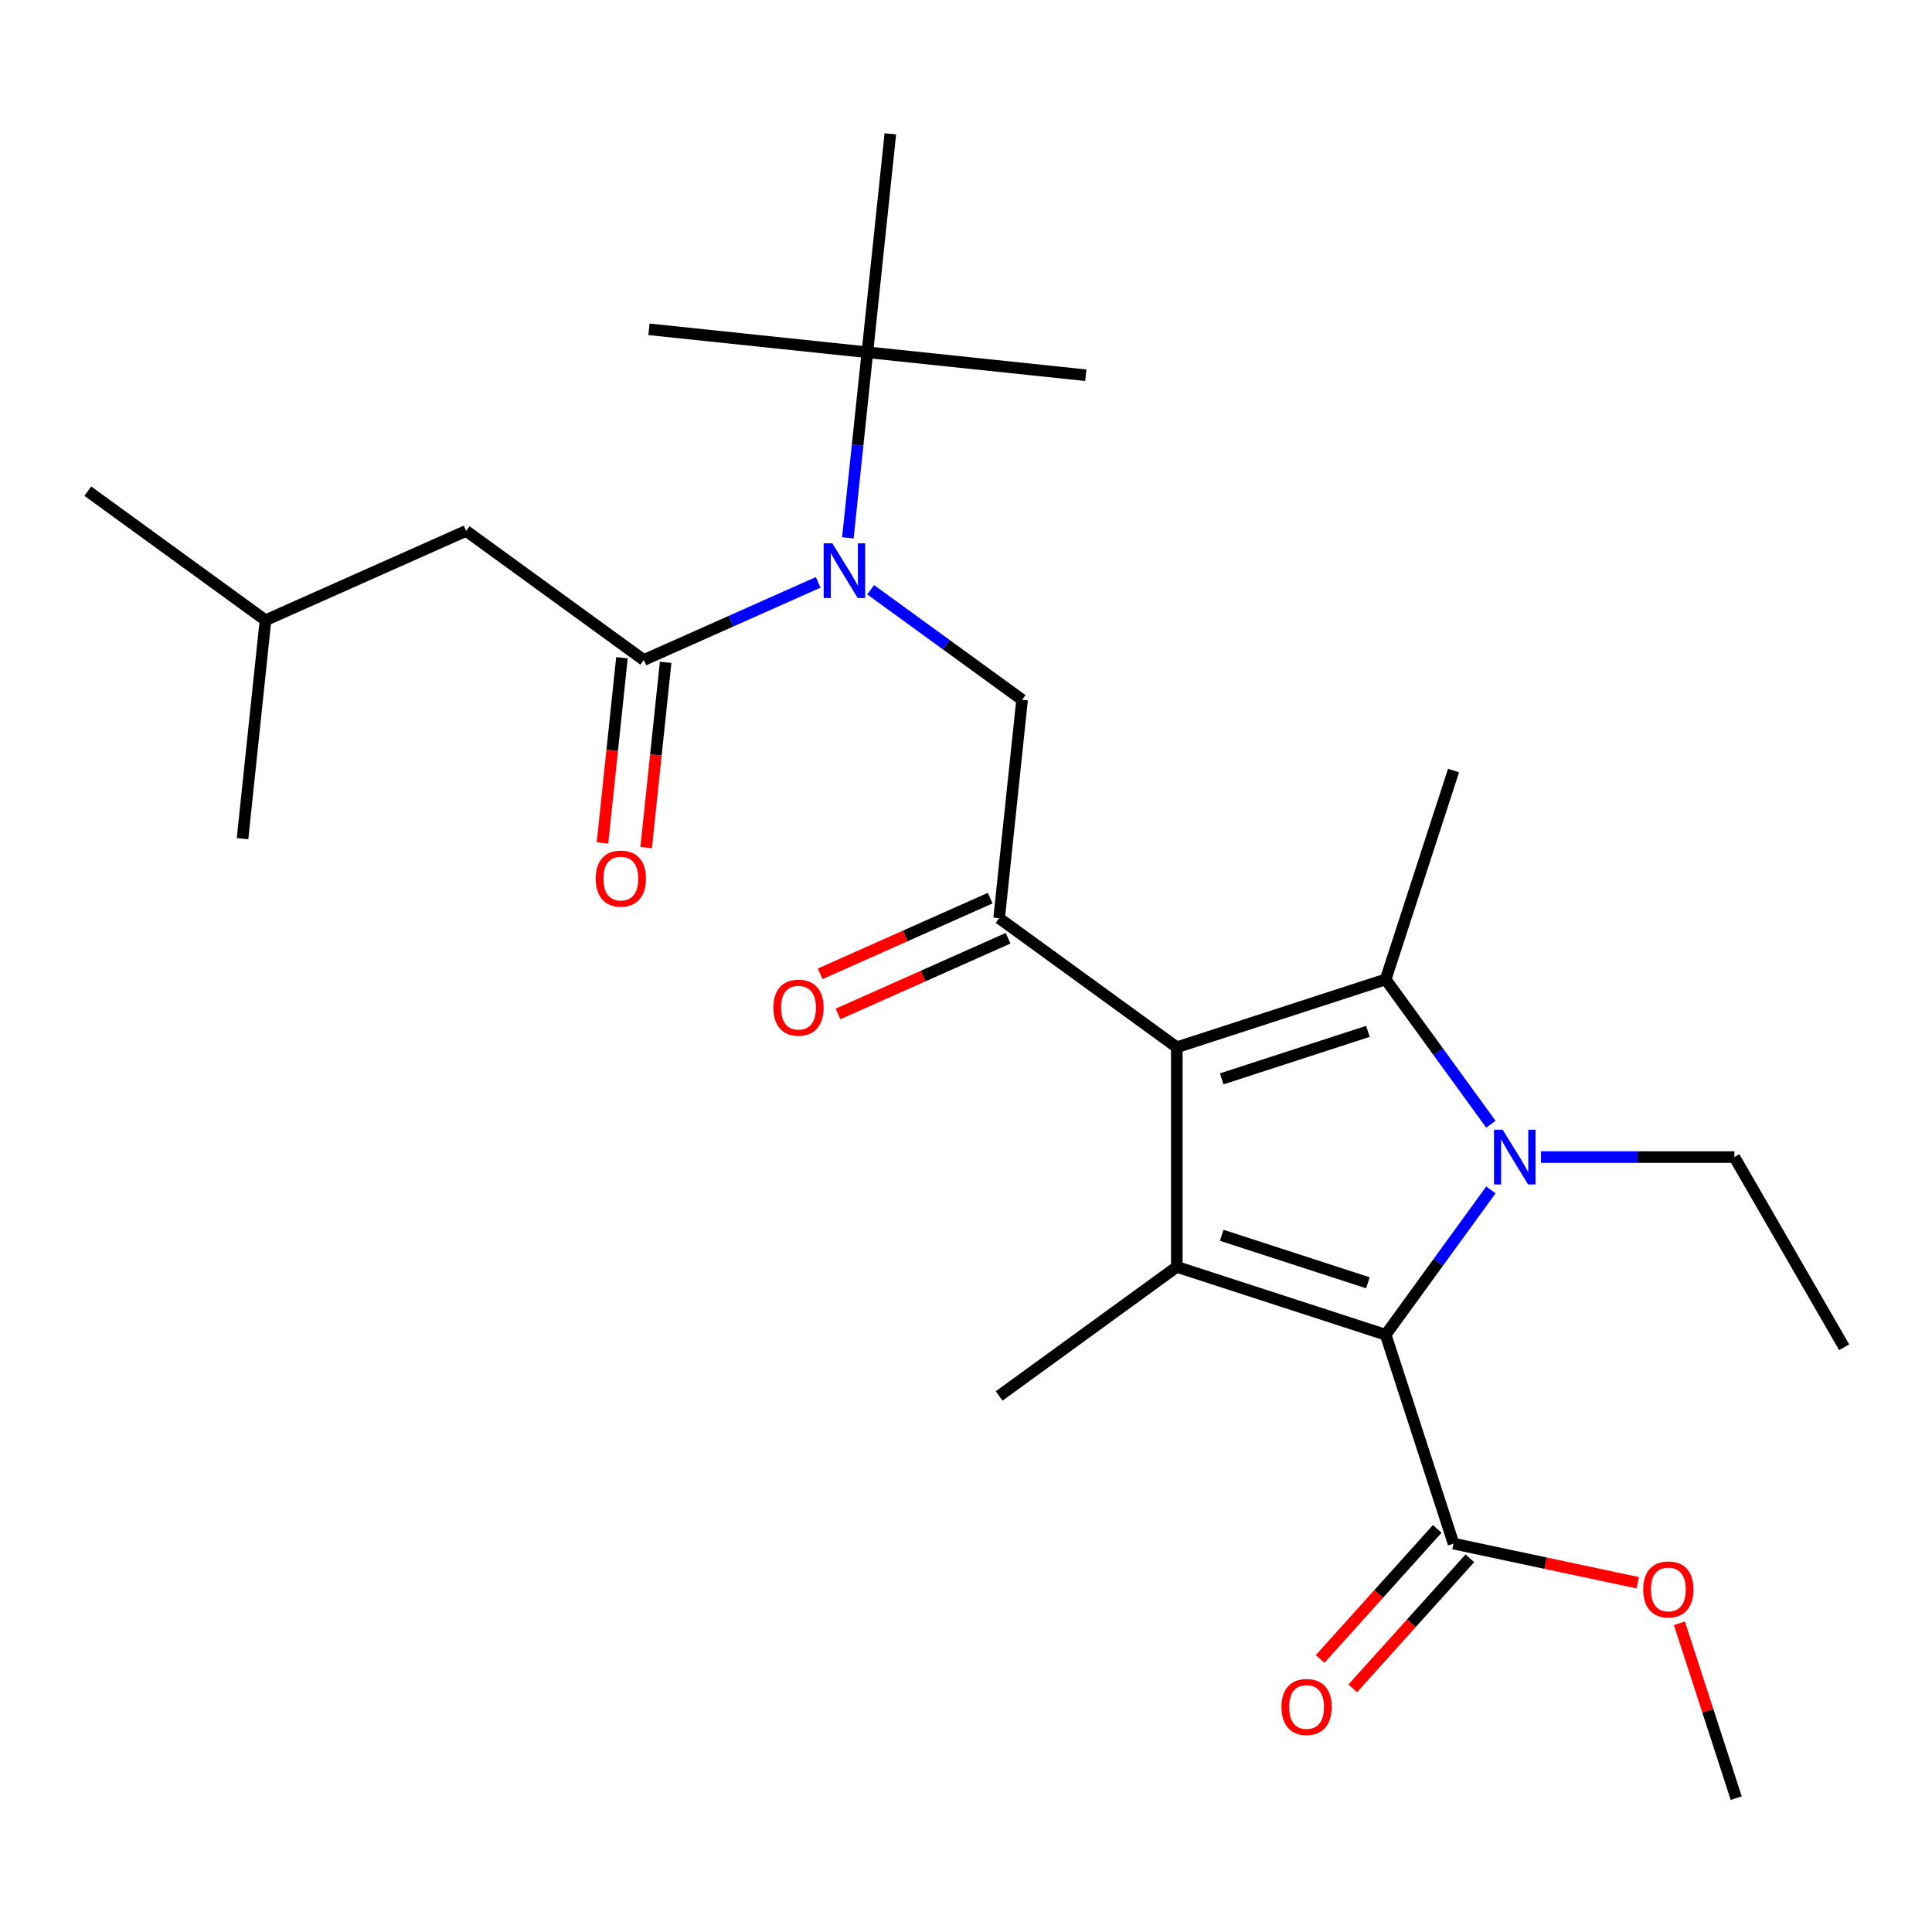 <?xml version='1.0' encoding='iso-8859-1'?>
<svg version='1.1' baseProfile='full'
              xmlns='http://www.w3.org/2000/svg'
                      xmlns:rdkit='http://www.rdkit.org/xml'
                      xmlns:xlink='http://www.w3.org/1999/xlink'
                  xml:space='preserve'
width='1000px' height='1000px' viewBox='0 0 1000 1000'>
<!-- END OF HEADER -->
<rect style='opacity:1.0;fill:#FFFFFF;stroke:none' width='1000' height='1000' x='0' y='0'> </rect>
<path class='bond-0' d='M 438.857,278.383 L 443.904,230.359' style='fill:none;fill-rule:evenodd;stroke:#0000FF;stroke-width:6px;stroke-linecap:butt;stroke-linejoin:miter;stroke-opacity:1' />
<path class='bond-0' d='M 443.904,230.359 L 448.952,182.335' style='fill:none;fill-rule:evenodd;stroke:#000000;stroke-width:6px;stroke-linecap:butt;stroke-linejoin:miter;stroke-opacity:1' />
<path class='bond-1' d='M 450.652,305.253 L 489.842,333.726' style='fill:none;fill-rule:evenodd;stroke:#0000FF;stroke-width:6px;stroke-linecap:butt;stroke-linejoin:miter;stroke-opacity:1' />
<path class='bond-1' d='M 489.842,333.726 L 529.033,362.2' style='fill:none;fill-rule:evenodd;stroke:#000000;stroke-width:6px;stroke-linecap:butt;stroke-linejoin:miter;stroke-opacity:1' />
<path class='bond-2' d='M 423.488,301.432 L 378.356,321.526' style='fill:none;fill-rule:evenodd;stroke:#0000FF;stroke-width:6px;stroke-linecap:butt;stroke-linejoin:miter;stroke-opacity:1' />
<path class='bond-2' d='M 378.356,321.526 L 333.225,341.619' style='fill:none;fill-rule:evenodd;stroke:#000000;stroke-width:6px;stroke-linecap:butt;stroke-linejoin:miter;stroke-opacity:1' />
<path class='bond-3' d='M 241.262,274.805 L 137.417,321.039' style='fill:none;fill-rule:evenodd;stroke:#000000;stroke-width:6px;stroke-linecap:butt;stroke-linejoin:miter;stroke-opacity:1' />
<path class='bond-4' d='M 241.262,274.805 L 333.225,341.619' style='fill:none;fill-rule:evenodd;stroke:#000000;stroke-width:6px;stroke-linecap:butt;stroke-linejoin:miter;stroke-opacity:1' />
<path class='bond-5' d='M 517.151,475.249 L 609.113,542.064' style='fill:none;fill-rule:evenodd;stroke:#000000;stroke-width:6px;stroke-linecap:butt;stroke-linejoin:miter;stroke-opacity:1' />
<path class='bond-6' d='M 512.527,464.865 L 468.526,484.455' style='fill:none;fill-rule:evenodd;stroke:#000000;stroke-width:6px;stroke-linecap:butt;stroke-linejoin:miter;stroke-opacity:1' />
<path class='bond-6' d='M 468.526,484.455 L 424.524,504.046' style='fill:none;fill-rule:evenodd;stroke:#FF0000;stroke-width:6px;stroke-linecap:butt;stroke-linejoin:miter;stroke-opacity:1' />
<path class='bond-6' d='M 521.774,485.634 L 477.773,505.224' style='fill:none;fill-rule:evenodd;stroke:#000000;stroke-width:6px;stroke-linecap:butt;stroke-linejoin:miter;stroke-opacity:1' />
<path class='bond-6' d='M 477.773,505.224 L 433.771,524.815' style='fill:none;fill-rule:evenodd;stroke:#FF0000;stroke-width:6px;stroke-linecap:butt;stroke-linejoin:miter;stroke-opacity:1' />
<path class='bond-7' d='M 517.151,475.249 L 529.033,362.2' style='fill:none;fill-rule:evenodd;stroke:#000000;stroke-width:6px;stroke-linecap:butt;stroke-linejoin:miter;stroke-opacity:1' />
<path class='bond-8' d='M 321.92,340.431 L 316.881,388.375' style='fill:none;fill-rule:evenodd;stroke:#000000;stroke-width:6px;stroke-linecap:butt;stroke-linejoin:miter;stroke-opacity:1' />
<path class='bond-8' d='M 316.881,388.375 L 311.842,436.319' style='fill:none;fill-rule:evenodd;stroke:#FF0000;stroke-width:6px;stroke-linecap:butt;stroke-linejoin:miter;stroke-opacity:1' />
<path class='bond-8' d='M 344.53,342.808 L 339.491,390.752' style='fill:none;fill-rule:evenodd;stroke:#000000;stroke-width:6px;stroke-linecap:butt;stroke-linejoin:miter;stroke-opacity:1' />
<path class='bond-8' d='M 339.491,390.752 L 334.452,438.695' style='fill:none;fill-rule:evenodd;stroke:#FF0000;stroke-width:6px;stroke-linecap:butt;stroke-linejoin:miter;stroke-opacity:1' />
<path class='bond-9' d='M 137.417,321.039 L 45.455,254.224' style='fill:none;fill-rule:evenodd;stroke:#000000;stroke-width:6px;stroke-linecap:butt;stroke-linejoin:miter;stroke-opacity:1' />
<path class='bond-10' d='M 137.417,321.039 L 125.535,434.089' style='fill:none;fill-rule:evenodd;stroke:#000000;stroke-width:6px;stroke-linecap:butt;stroke-linejoin:miter;stroke-opacity:1' />
<path class='bond-11' d='M 335.902,170.453 L 448.952,182.335' style='fill:none;fill-rule:evenodd;stroke:#000000;stroke-width:6px;stroke-linecap:butt;stroke-linejoin:miter;stroke-opacity:1' />
<path class='bond-12' d='M 448.952,182.335 L 562.001,194.217' style='fill:none;fill-rule:evenodd;stroke:#000000;stroke-width:6px;stroke-linecap:butt;stroke-linejoin:miter;stroke-opacity:1' />
<path class='bond-13' d='M 448.952,182.335 L 460.834,69.286' style='fill:none;fill-rule:evenodd;stroke:#000000;stroke-width:6px;stroke-linecap:butt;stroke-linejoin:miter;stroke-opacity:1' />
<path class='bond-14' d='M 771.684,581.898 L 744.453,544.418' style='fill:none;fill-rule:evenodd;stroke:#0000FF;stroke-width:6px;stroke-linecap:butt;stroke-linejoin:miter;stroke-opacity:1' />
<path class='bond-14' d='M 744.453,544.418 L 717.222,506.937' style='fill:none;fill-rule:evenodd;stroke:#000000;stroke-width:6px;stroke-linecap:butt;stroke-linejoin:miter;stroke-opacity:1' />
<path class='bond-15' d='M 771.684,615.902 L 744.453,653.383' style='fill:none;fill-rule:evenodd;stroke:#0000FF;stroke-width:6px;stroke-linecap:butt;stroke-linejoin:miter;stroke-opacity:1' />
<path class='bond-15' d='M 744.453,653.383 L 717.222,690.863' style='fill:none;fill-rule:evenodd;stroke:#000000;stroke-width:6px;stroke-linecap:butt;stroke-linejoin:miter;stroke-opacity:1' />
<path class='bond-16' d='M 797.619,598.9 L 847.664,598.9' style='fill:none;fill-rule:evenodd;stroke:#0000FF;stroke-width:6px;stroke-linecap:butt;stroke-linejoin:miter;stroke-opacity:1' />
<path class='bond-16' d='M 847.664,598.9 L 897.709,598.9' style='fill:none;fill-rule:evenodd;stroke:#000000;stroke-width:6px;stroke-linecap:butt;stroke-linejoin:miter;stroke-opacity:1' />
<path class='bond-17' d='M 717.222,506.937 L 752.349,398.829' style='fill:none;fill-rule:evenodd;stroke:#000000;stroke-width:6px;stroke-linecap:butt;stroke-linejoin:miter;stroke-opacity:1' />
<path class='bond-18' d='M 717.222,506.937 L 609.113,542.064' style='fill:none;fill-rule:evenodd;stroke:#000000;stroke-width:6px;stroke-linecap:butt;stroke-linejoin:miter;stroke-opacity:1' />
<path class='bond-18' d='M 708.031,533.828 L 632.355,558.417' style='fill:none;fill-rule:evenodd;stroke:#000000;stroke-width:6px;stroke-linecap:butt;stroke-linejoin:miter;stroke-opacity:1' />
<path class='bond-19' d='M 609.113,542.064 L 609.113,655.736' style='fill:none;fill-rule:evenodd;stroke:#000000;stroke-width:6px;stroke-linecap:butt;stroke-linejoin:miter;stroke-opacity:1' />
<path class='bond-20' d='M 609.113,655.736 L 517.151,722.551' style='fill:none;fill-rule:evenodd;stroke:#000000;stroke-width:6px;stroke-linecap:butt;stroke-linejoin:miter;stroke-opacity:1' />
<path class='bond-21' d='M 609.113,655.736 L 717.222,690.863' style='fill:none;fill-rule:evenodd;stroke:#000000;stroke-width:6px;stroke-linecap:butt;stroke-linejoin:miter;stroke-opacity:1' />
<path class='bond-21' d='M 632.355,639.384 L 708.031,663.972' style='fill:none;fill-rule:evenodd;stroke:#000000;stroke-width:6px;stroke-linecap:butt;stroke-linejoin:miter;stroke-opacity:1' />
<path class='bond-22' d='M 717.222,690.863 L 752.349,798.972' style='fill:none;fill-rule:evenodd;stroke:#000000;stroke-width:6px;stroke-linecap:butt;stroke-linejoin:miter;stroke-opacity:1' />
<path class='bond-23' d='M 897.709,598.9 L 954.545,697.343' style='fill:none;fill-rule:evenodd;stroke:#000000;stroke-width:6px;stroke-linecap:butt;stroke-linejoin:miter;stroke-opacity:1' />
<path class='bond-24' d='M 898.664,930.714 L 883.96,885.461' style='fill:none;fill-rule:evenodd;stroke:#000000;stroke-width:6px;stroke-linecap:butt;stroke-linejoin:miter;stroke-opacity:1' />
<path class='bond-24' d='M 883.96,885.461 L 869.256,840.207' style='fill:none;fill-rule:evenodd;stroke:#FF0000;stroke-width:6px;stroke-linecap:butt;stroke-linejoin:miter;stroke-opacity:1' />
<path class='bond-25' d='M 752.349,798.972 L 800.022,809.105' style='fill:none;fill-rule:evenodd;stroke:#000000;stroke-width:6px;stroke-linecap:butt;stroke-linejoin:miter;stroke-opacity:1' />
<path class='bond-25' d='M 800.022,809.105 L 847.695,819.238' style='fill:none;fill-rule:evenodd;stroke:#FF0000;stroke-width:6px;stroke-linecap:butt;stroke-linejoin:miter;stroke-opacity:1' />
<path class='bond-26' d='M 743.901,791.366 L 713.597,825.022' style='fill:none;fill-rule:evenodd;stroke:#000000;stroke-width:6px;stroke-linecap:butt;stroke-linejoin:miter;stroke-opacity:1' />
<path class='bond-26' d='M 713.597,825.022 L 683.292,858.679' style='fill:none;fill-rule:evenodd;stroke:#FF0000;stroke-width:6px;stroke-linecap:butt;stroke-linejoin:miter;stroke-opacity:1' />
<path class='bond-26' d='M 760.796,806.578 L 730.492,840.235' style='fill:none;fill-rule:evenodd;stroke:#000000;stroke-width:6px;stroke-linecap:butt;stroke-linejoin:miter;stroke-opacity:1' />
<path class='bond-26' d='M 730.492,840.235 L 700.187,873.891' style='fill:none;fill-rule:evenodd;stroke:#FF0000;stroke-width:6px;stroke-linecap:butt;stroke-linejoin:miter;stroke-opacity:1' />
<path  class='atom-0' d='M 430.81 281.225
L 440.09 296.225
Q 441.01 297.705, 442.49 300.385
Q 443.97 303.065, 444.05 303.225
L 444.05 281.225
L 447.81 281.225
L 447.81 309.545
L 443.93 309.545
L 433.97 293.145
Q 432.81 291.225, 431.57 289.025
Q 430.37 286.825, 430.01 286.145
L 430.01 309.545
L 426.33 309.545
L 426.33 281.225
L 430.81 281.225
' fill='#0000FF'/>
<path  class='atom-3' d='M 400.306 521.564
Q 400.306 514.764, 403.666 510.964
Q 407.026 507.164, 413.306 507.164
Q 419.586 507.164, 422.946 510.964
Q 426.306 514.764, 426.306 521.564
Q 426.306 528.444, 422.906 532.364
Q 419.506 536.244, 413.306 536.244
Q 407.066 536.244, 403.666 532.364
Q 400.306 528.484, 400.306 521.564
M 413.306 533.044
Q 417.626 533.044, 419.946 530.164
Q 422.306 527.244, 422.306 521.564
Q 422.306 516.004, 419.946 513.204
Q 417.626 510.364, 413.306 510.364
Q 408.986 510.364, 406.626 513.164
Q 404.306 515.964, 404.306 521.564
Q 404.306 527.284, 406.626 530.164
Q 408.986 533.044, 413.306 533.044
' fill='#FF0000'/>
<path  class='atom-6' d='M 308.343 454.749
Q 308.343 447.949, 311.703 444.149
Q 315.063 440.349, 321.343 440.349
Q 327.623 440.349, 330.983 444.149
Q 334.343 447.949, 334.343 454.749
Q 334.343 461.629, 330.943 465.549
Q 327.543 469.429, 321.343 469.429
Q 315.103 469.429, 311.703 465.549
Q 308.343 461.669, 308.343 454.749
M 321.343 466.229
Q 325.663 466.229, 327.983 463.349
Q 330.343 460.429, 330.343 454.749
Q 330.343 449.189, 327.983 446.389
Q 325.663 443.549, 321.343 443.549
Q 317.023 443.549, 314.663 446.349
Q 312.343 449.149, 312.343 454.749
Q 312.343 460.469, 314.663 463.349
Q 317.023 466.229, 321.343 466.229
' fill='#FF0000'/>
<path  class='atom-12' d='M 777.777 584.74
L 787.057 599.74
Q 787.977 601.22, 789.457 603.9
Q 790.937 606.58, 791.017 606.74
L 791.017 584.74
L 794.777 584.74
L 794.777 613.06
L 790.897 613.06
L 780.937 596.66
Q 779.777 594.74, 778.537 592.54
Q 777.337 590.34, 776.977 589.66
L 776.977 613.06
L 773.297 613.06
L 773.297 584.74
L 777.777 584.74
' fill='#0000FF'/>
<path  class='atom-21' d='M 850.537 822.686
Q 850.537 815.886, 853.897 812.086
Q 857.257 808.286, 863.537 808.286
Q 869.817 808.286, 873.177 812.086
Q 876.537 815.886, 876.537 822.686
Q 876.537 829.566, 873.137 833.486
Q 869.737 837.366, 863.537 837.366
Q 857.297 837.366, 853.897 833.486
Q 850.537 829.606, 850.537 822.686
M 863.537 834.166
Q 867.857 834.166, 870.177 831.286
Q 872.537 828.366, 872.537 822.686
Q 872.537 817.126, 870.177 814.326
Q 867.857 811.486, 863.537 811.486
Q 859.217 811.486, 856.857 814.286
Q 854.537 817.086, 854.537 822.686
Q 854.537 828.406, 856.857 831.286
Q 859.217 834.166, 863.537 834.166
' fill='#FF0000'/>
<path  class='atom-22' d='M 663.287 883.527
Q 663.287 876.727, 666.647 872.927
Q 670.007 869.127, 676.287 869.127
Q 682.567 869.127, 685.927 872.927
Q 689.287 876.727, 689.287 883.527
Q 689.287 890.407, 685.887 894.327
Q 682.487 898.207, 676.287 898.207
Q 670.047 898.207, 666.647 894.327
Q 663.287 890.447, 663.287 883.527
M 676.287 895.007
Q 680.607 895.007, 682.927 892.127
Q 685.287 889.207, 685.287 883.527
Q 685.287 877.967, 682.927 875.167
Q 680.607 872.327, 676.287 872.327
Q 671.967 872.327, 669.607 875.127
Q 667.287 877.927, 667.287 883.527
Q 667.287 889.247, 669.607 892.127
Q 671.967 895.007, 676.287 895.007
' fill='#FF0000'/>
</svg>
